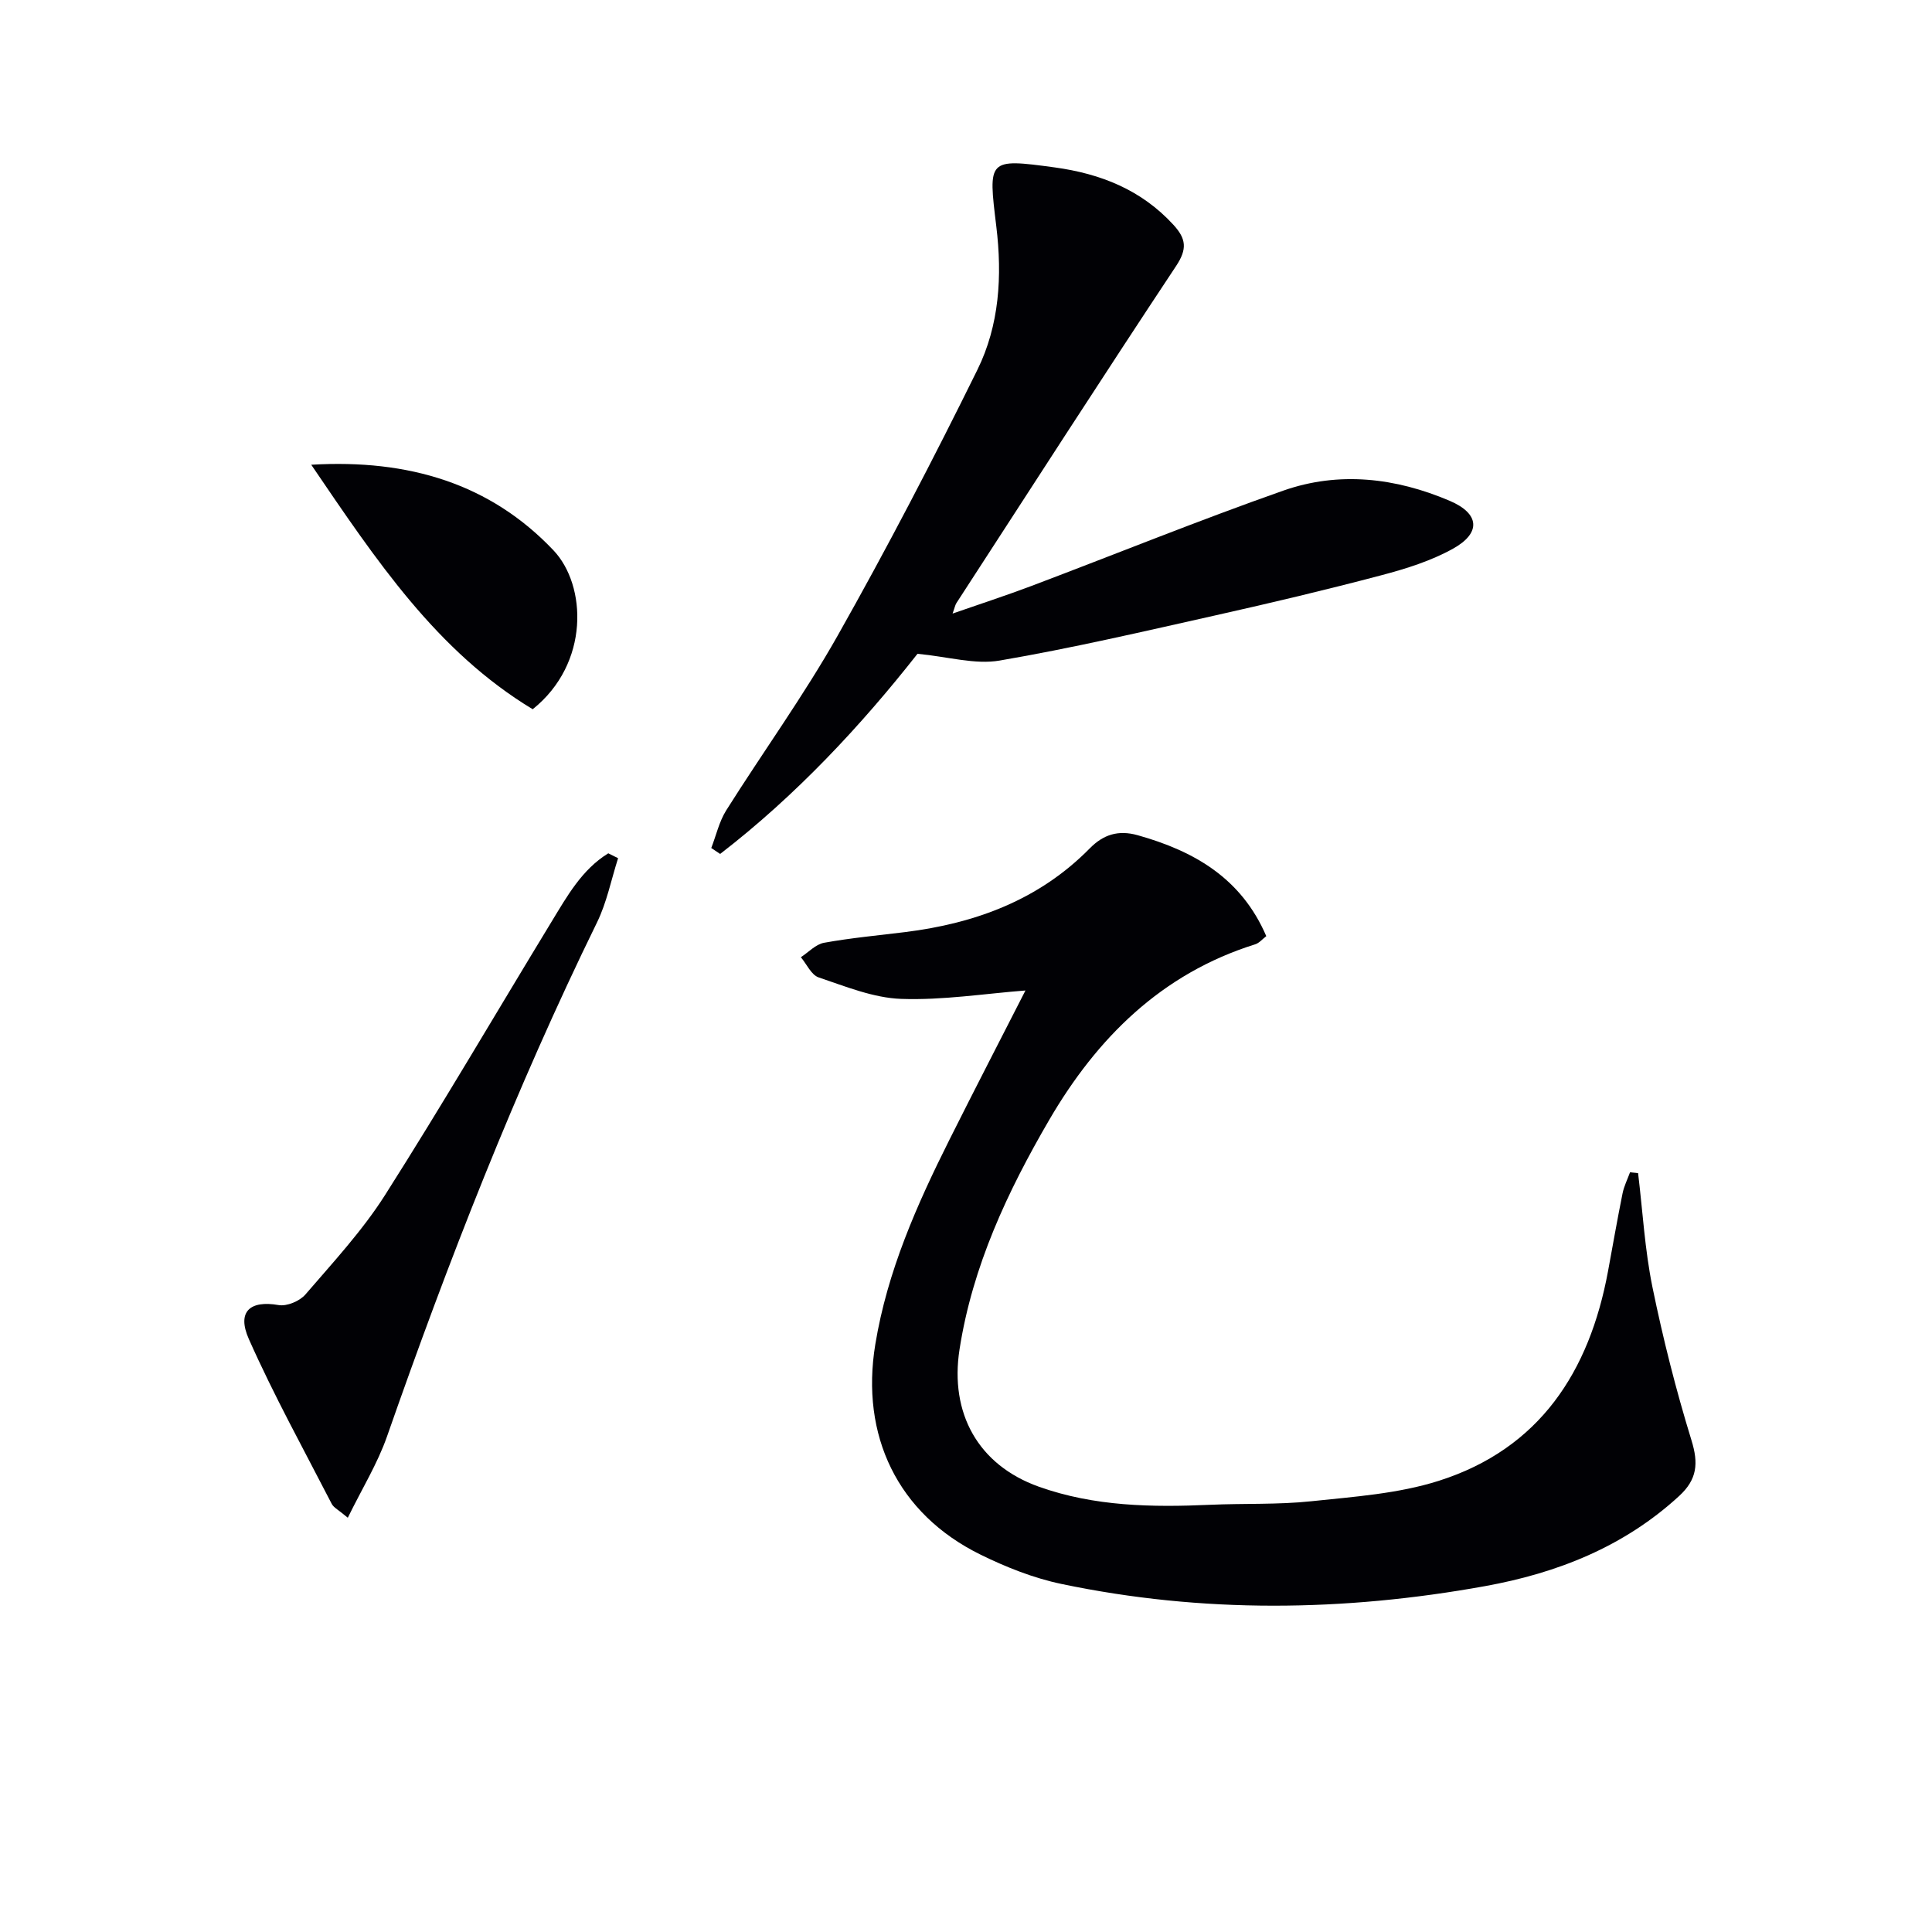 <svg enable-background="new 0 0 400 400" viewBox="0 0 400 400" xmlns="http://www.w3.org/2000/svg"><g fill="#010105"><path d="m339.15 242.89c.95 7.87 1.39 15.85 2.97 23.59 2.19 10.68 4.87 21.29 8.08 31.71 1.48 4.79 1.19 8.1-2.55 11.54-11.44 10.52-25.26 15.96-40.18 18.66-29.23 5.29-58.54 5.66-87.71-.45-5.78-1.21-11.49-3.48-16.81-6.1-17.12-8.44-24.83-24.65-21.73-43.49 2.49-15.16 8.6-28.9 15.38-42.44 5.21-10.4 10.55-20.73 15.71-30.84-8.52.66-17.14 2.04-25.71 1.74-5.76-.2-11.52-2.57-17.11-4.45-1.52-.51-2.47-2.74-3.68-4.18 1.6-1.04 3.08-2.68 4.81-2.99 5.54-1 11.17-1.52 16.77-2.21 14.56-1.81 27.74-6.66 38.27-17.37 2.77-2.81 5.86-3.82 9.88-2.69 11.69 3.28 21.46 8.87 26.63 20.9-.79.6-1.46 1.43-2.3 1.69-19.39 6.07-32.76 19.4-42.65 36.37-8.62 14.8-15.88 30.26-18.56 47.5-2.05 13.19 3.83 23.93 16.41 28.42 11.49 4.1 23.46 4.29 35.49 3.75 6.97-.31 14 0 20.91-.73 8.88-.94 18.02-1.56 26.44-4.24 20.86-6.65 31.16-22.58 35.01-43.37.99-5.37 1.93-10.76 3.01-16.12.3-1.5 1.02-2.92 1.55-4.38.54.07 1.11.13 1.67.18z"/><path d="m189.96 135.36c-11.67 14.84-25.13 29.31-40.86 41.44-.61-.41-1.23-.82-1.84-1.23 1.01-2.6 1.63-5.45 3.08-7.77 7.62-12.1 16.04-23.73 23.06-36.15 10.2-18.06 19.79-36.49 28.96-55.09 4.54-9.21 5.17-19.37 3.91-29.72-1.68-13.86-1.83-14.08 12.09-12.18 9.5 1.3 17.92 4.62 24.58 11.88 2.65 2.89 2.9 5 .56 8.53-15.34 23.14-30.36 46.49-45.48 69.78-.26.4-.34.91-.8 2.18 5.81-2.02 11.09-3.74 16.29-5.7 17.39-6.57 34.62-13.57 52.15-19.74 11.56-4.07 23.31-2.67 34.49 2.1 6.2 2.64 6.54 6.65.68 9.91-4.55 2.53-9.72 4.15-14.8 5.49-11.38 3.01-22.84 5.73-34.32 8.3-14.87 3.33-29.73 6.8-44.74 9.37-5.09.88-10.63-.79-17.01-1.4z"/><path d="m127.97 177.68c-1.43 4.46-2.34 9.17-4.38 13.33-16.89 34.5-30.81 70.19-43.47 106.41-1.97 5.63-5.19 10.83-8.11 16.81-1.92-1.62-2.93-2.09-3.33-2.87-5.83-11.32-12-22.5-17.16-34.12-2.54-5.73.28-8.06 6.16-7.04 1.71.3 4.38-.82 5.56-2.2 5.73-6.66 11.78-13.19 16.47-20.56 11.85-18.65 23-37.74 34.49-56.62 3.23-5.3 6.29-10.81 11.74-14.15.68.33 1.36.67 2.03 1.01z"/><path d="m64.44 96.22c20.24-1.2 37.1 3.96 50.15 17.72 6.87 7.24 7.55 23.42-4.3 32.9-19.89-12.01-32.38-30.82-45.85-50.62z"/></g></svg>